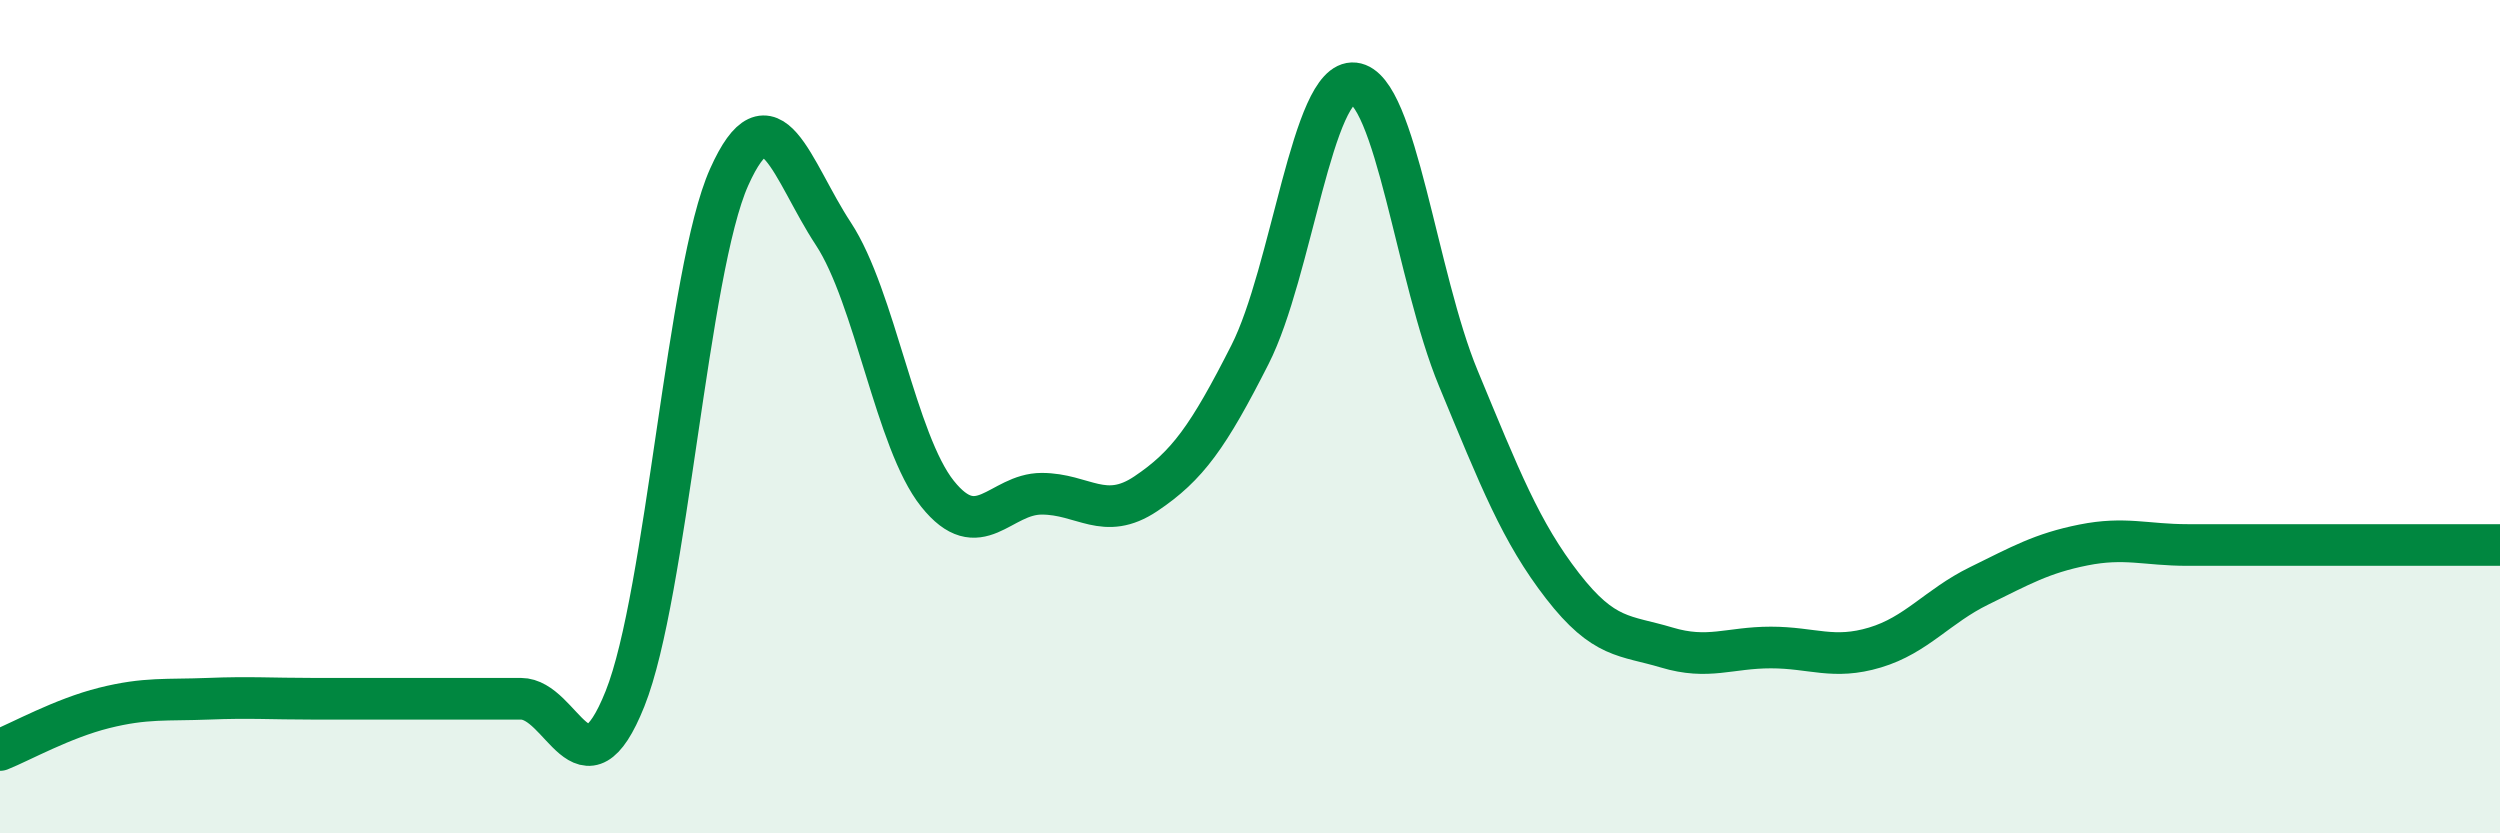 
    <svg width="60" height="20" viewBox="0 0 60 20" xmlns="http://www.w3.org/2000/svg">
      <path
        d="M 0,18 C 0.5,17.8 1.5,17.24 2.5,16.99 C 3.5,16.74 4,16.81 5,16.77 C 6,16.73 6.5,16.77 7.5,16.77 C 8.5,16.77 9,16.77 10,16.77 C 11,16.77 11.5,16.77 12.5,16.77 C 13.5,16.77 14,19.27 15,16.77 C 16,14.27 16.5,6.48 17.5,4.25 C 18.5,2.02 19,4.09 20,5.61 C 21,7.13 21.5,10.6 22.5,11.85 C 23.5,13.1 24,11.85 25,11.85 C 26,11.85 26.5,12.52 27.5,11.85 C 28.5,11.18 29,10.48 30,8.51 C 31,6.54 31.5,1.89 32.5,2 C 33.5,2.11 34,6.67 35,9.08 C 36,11.49 36.5,12.77 37.5,14.06 C 38.5,15.35 39,15.24 40,15.54 C 41,15.84 41.5,15.54 42.5,15.54 C 43.5,15.54 44,15.84 45,15.54 C 46,15.24 46.5,14.55 47.5,14.06 C 48.5,13.57 49,13.28 50,13.08 C 51,12.88 51.5,13.08 52.5,13.08 C 53.5,13.08 53.5,13.08 55,13.08 C 56.5,13.08 59,13.08 60,13.08L60 20L0 20Z"
        fill="#008740"
        opacity="0.1"
        stroke-linecap="round"
        stroke-linejoin="round"
      />
      <path
        d="M 0,18 C 0.5,17.8 1.5,17.24 2.5,16.99 C 3.5,16.74 4,16.81 5,16.77 C 6,16.73 6.5,16.77 7.5,16.77 C 8.5,16.77 9,16.77 10,16.77 C 11,16.77 11.5,16.77 12.5,16.77 C 13.5,16.77 14,19.27 15,16.77 C 16,14.27 16.5,6.48 17.5,4.25 C 18.5,2.02 19,4.09 20,5.61 C 21,7.13 21.5,10.6 22.5,11.85 C 23.5,13.1 24,11.85 25,11.85 C 26,11.85 26.5,12.52 27.5,11.85 C 28.5,11.18 29,10.48 30,8.51 C 31,6.54 31.5,1.89 32.5,2 C 33.5,2.11 34,6.67 35,9.08 C 36,11.49 36.5,12.77 37.5,14.06 C 38.5,15.35 39,15.24 40,15.54 C 41,15.84 41.5,15.54 42.5,15.54 C 43.5,15.54 44,15.84 45,15.54 C 46,15.24 46.5,14.55 47.5,14.06 C 48.5,13.57 49,13.28 50,13.08 C 51,12.88 51.5,13.08 52.5,13.08 C 53.5,13.08 53.5,13.08 55,13.08 C 56.5,13.08 59,13.08 60,13.08"
        stroke="#008740"
        stroke-width="1"
        fill="none"
        stroke-linecap="round"
        stroke-linejoin="round"
      />
    </svg>
  